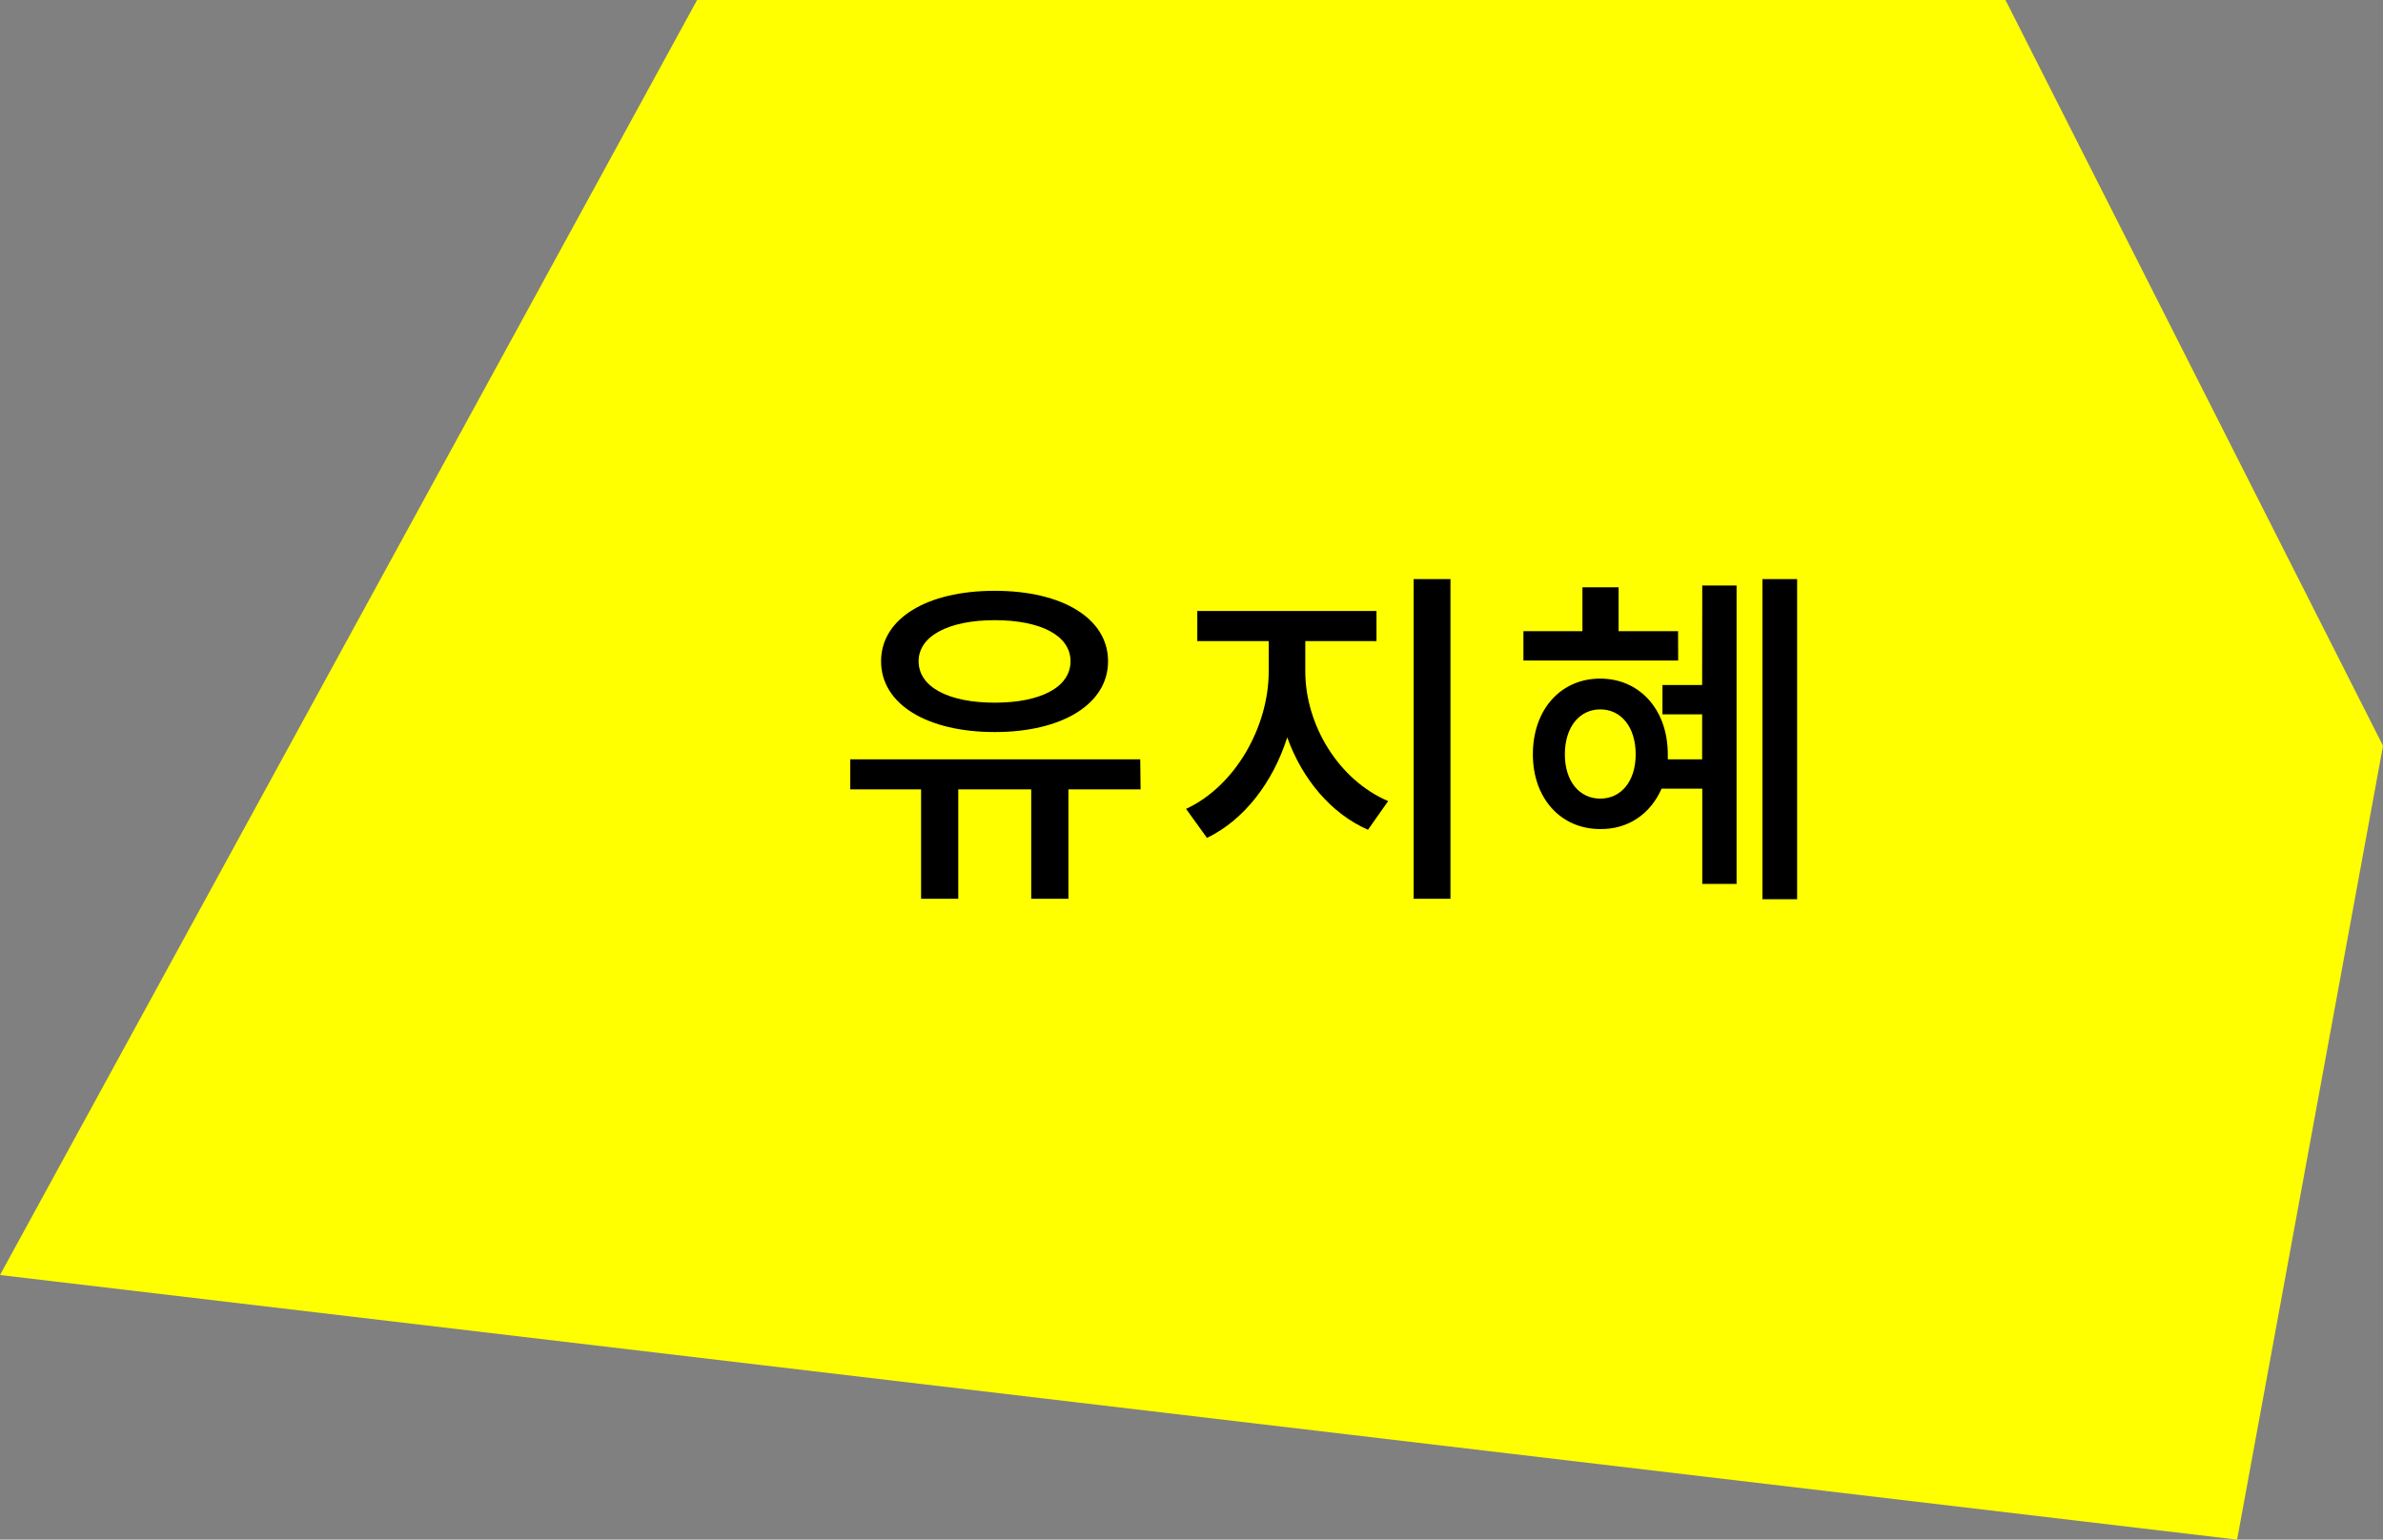 <svg id="Layer_5" data-name="Layer 5" xmlns="http://www.w3.org/2000/svg" viewBox="0 0 1009.43 652.34"><rect x="0" y="0" width="1009.43" height="652.34" fill="#808080" stroke="none"/><defs><style>.cls-1{fill:#ff0;}</style></defs><polygon class="cls-1" points="295.29 0 849.51 0 1009.43 315.98 947.63 652.34 0 540.22 295.29 0"/><path d="M483.16,334.47H452.57v46.35H436.82V334.47h-30.9v46.35H390.17V334.47h-30V321.72H483Zm-109.94-54.3c0-18.15,19.5-29.85,48.15-29.85s48,11.7,48,29.85-19.49,30-48,30S373.22,298.47,373.22,280.17Zm15.9,0c0,10.95,12.75,17.55,32.25,17.55s32.1-6.6,32.1-17.55-12.75-17.4-32.1-17.4S389.12,269.37,389.12,280.17Z"/><path d="M552.92,284.52c0,22.5,14,45.9,35.1,54.9l-8.55,12.15c-15.75-6.9-27.9-21.6-34.2-39.15-6,18.9-18.15,34.95-34,42.6l-8.85-12.3c21-9.75,35-35,35-58.2v-12.9H507.17V258.87h75.9v12.75H552.92Zm61.49-39.15V380.82h-15.6V245.37Z"/><path d="M710.87,279.87H645.32V267.42h25v-18.6h15.3v18.6h25.2Zm10.2-31.8h14.54V374.52H721.07V334.17H703.82c-4.65,10.65-14.1,17.25-26,17.1-16.65,0-28.5-13-28.5-31.65,0-19.05,11.85-32.1,28.5-32.1s28.65,13.05,28.65,32.1v2.1h14.55V302.67h-16.8V290.22h16.8Zm-28.2,71.55c0-11.55-6.15-19.05-15-19.05s-15,7.5-15,19.05c0,11.4,6.15,18.75,15,18.75S692.87,331,692.87,319.62Zm68.39-74.25V381h-14.7V245.37Z"/></svg>